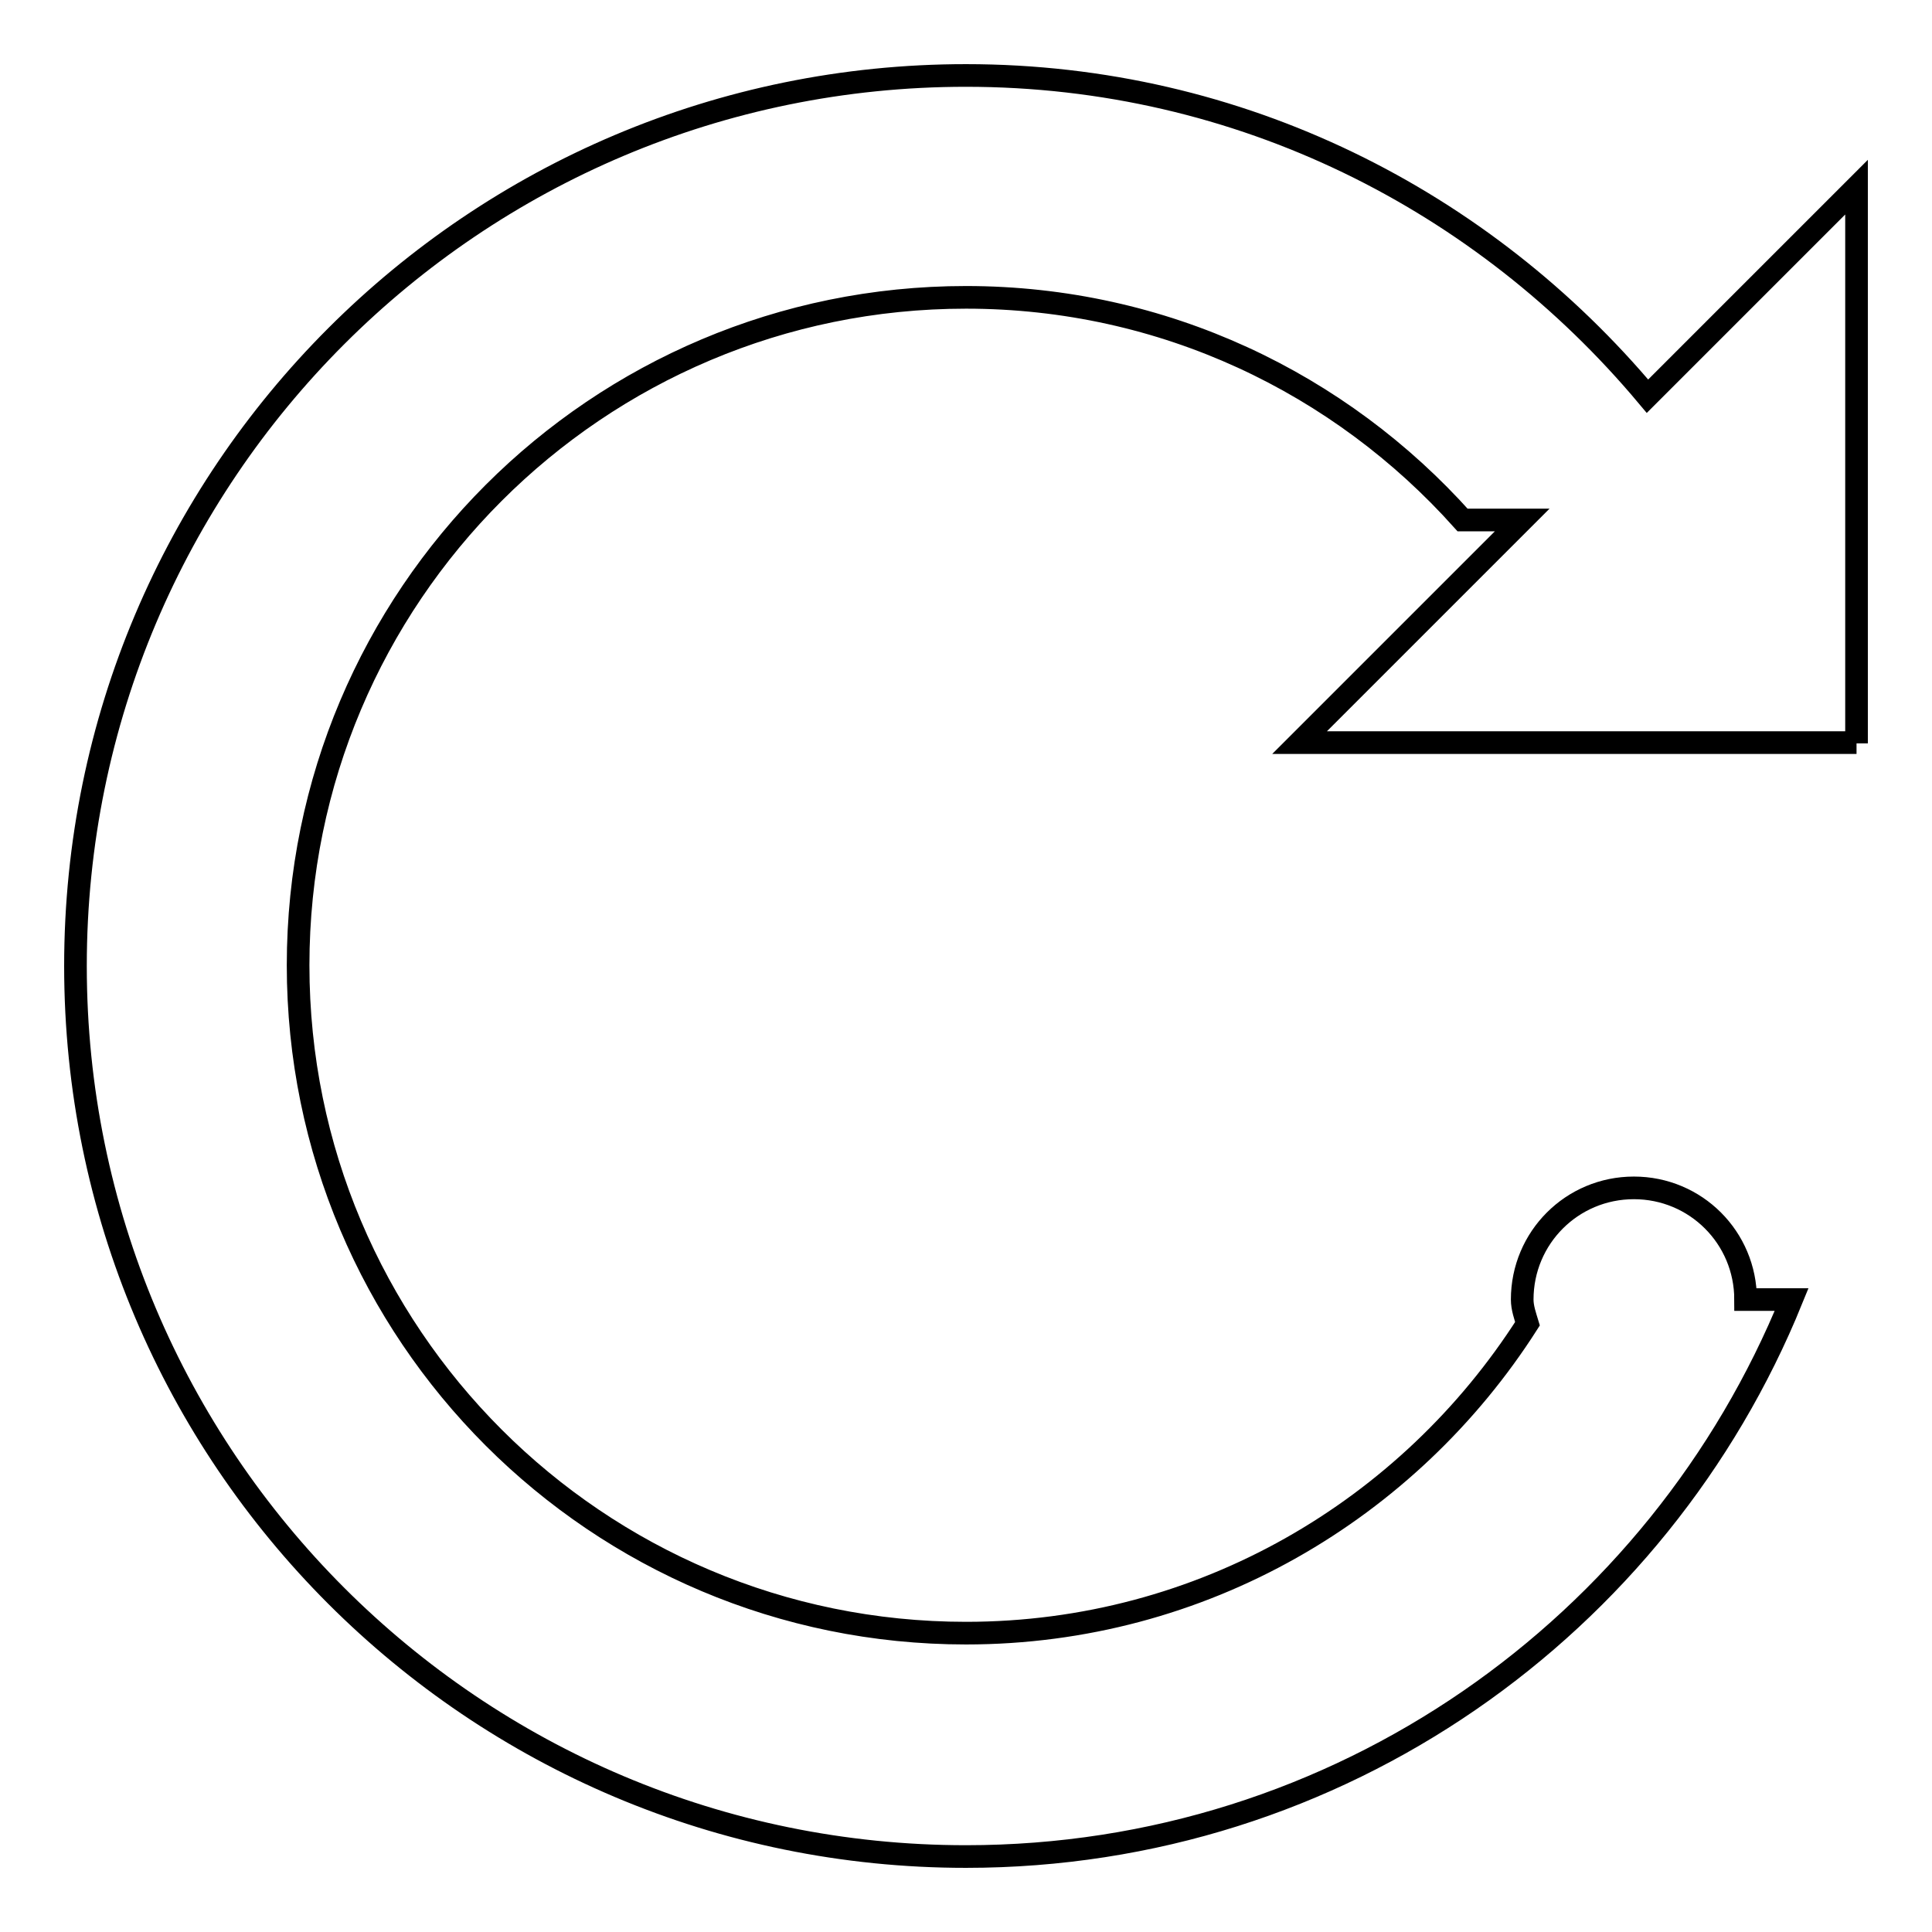 <?xml version="1.0" encoding="utf-8"?>
<!-- Svg Vector Icons : http://www.onlinewebfonts.com/icon -->
<!DOCTYPE svg PUBLIC "-//W3C//DTD SVG 1.1//EN" "http://www.w3.org/Graphics/SVG/1.1/DTD/svg11.dtd">
<svg version="1.1" xmlns="http://www.w3.org/2000/svg" xmlns:xlink="http://www.w3.org/1999/xlink" x="0px" y="0px" viewBox="0 0 256 256" enable-background="new 0 0 256 256" xml:space="preserve">
<g><g><path stroke-width="3" fill-opacity="0" stroke="#000000"  d="M246,98.5V24.8l-27.7,27.7C196.6,26.6,164.4,10,128,10C62.8,10,10,62.8,10,128c0,65.2,52.8,118,118,118c49.5,0,91.8-30.5,109.4-73.8h-6.1c0-8.2-6.6-14.8-14.8-14.8s-14.8,6.6-14.8,14.8c0,1.1,0.4,2.2,0.7,3.2c-15.7,24.6-43.1,41-74.4,41c-48.9,0-88.5-39.6-88.5-88.5c0-48.9,39.6-88.5,88.5-88.5c26.2,0,49.6,11.4,65.8,29.5h7.9l-29.5,29.5H246z"/></g></g>
</svg>